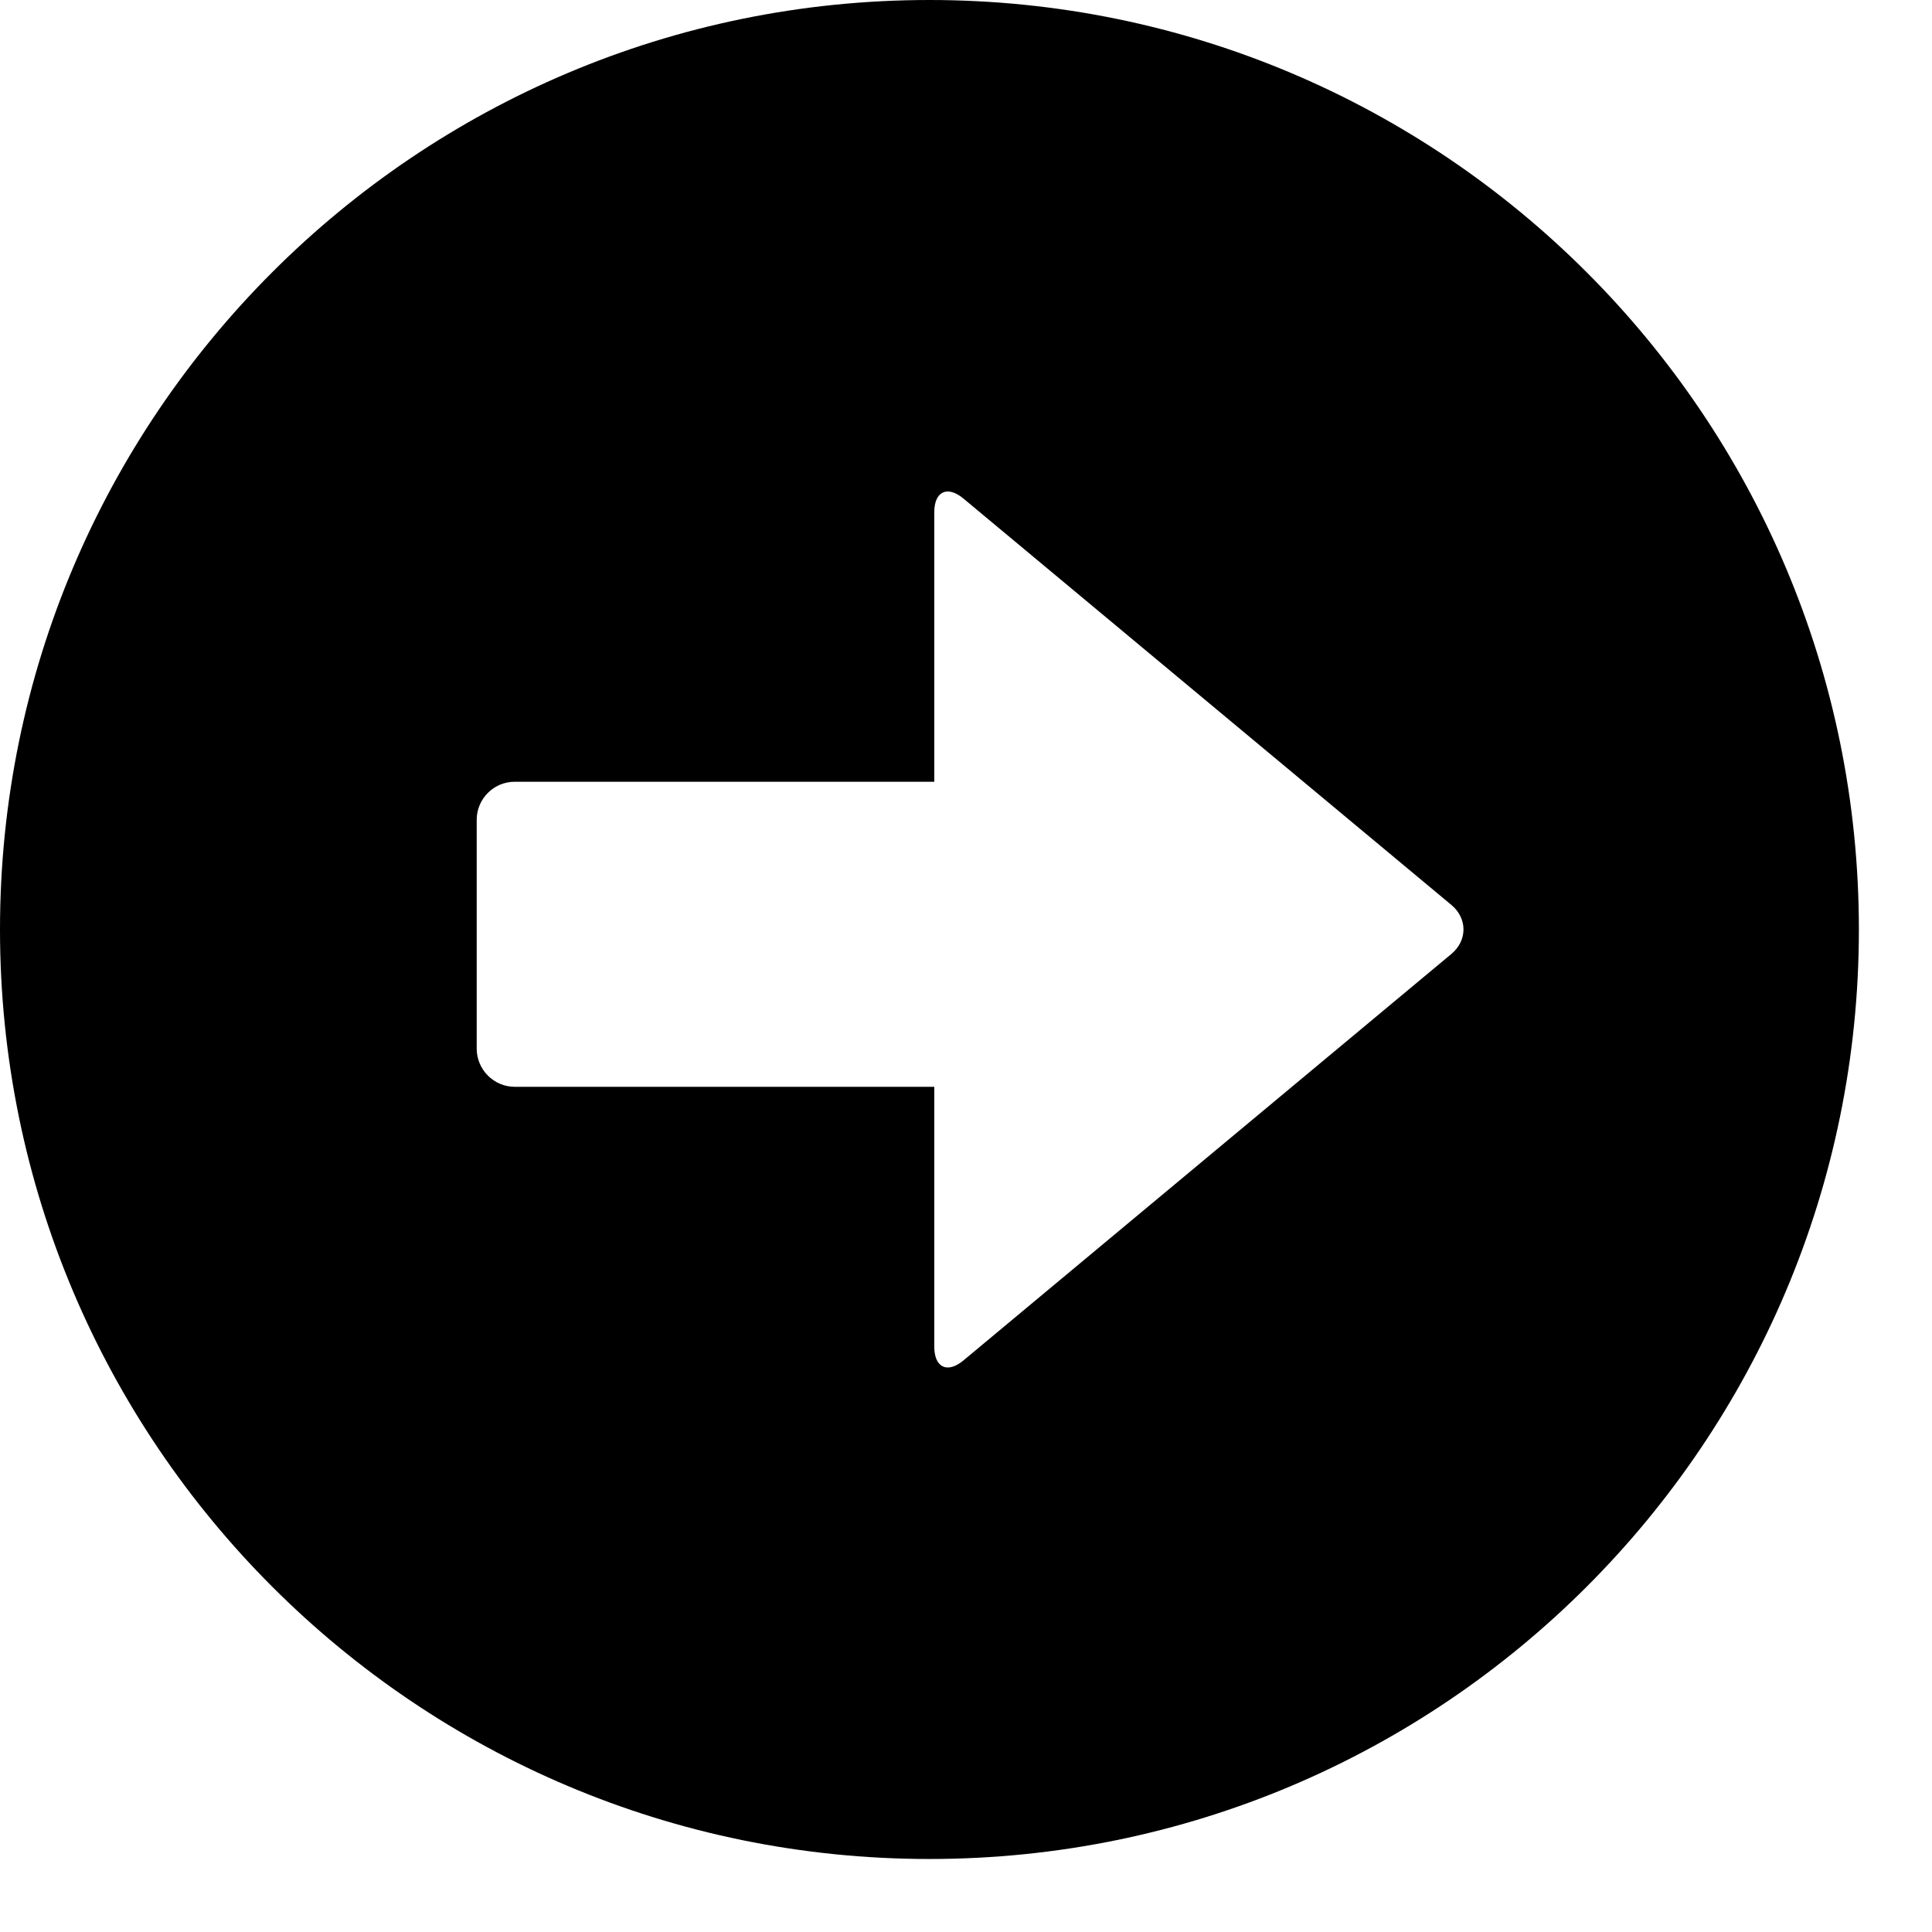 <svg width="19" height="19" viewBox="0 0 19 19" fill="none" xmlns="http://www.w3.org/2000/svg">
<path d="M0 9.141C0 14.189 4.093 18.282 9.14 18.282C14.188 18.282 18.281 14.19 18.281 9.141C18.281 4.092 14.188 0 9.14 0C4.093 0 0 4.092 0 9.141ZM4.688 8.062C4.688 7.856 4.856 7.688 5.062 7.688H9.188V5.038C9.188 4.832 9.317 4.771 9.476 4.904L14.274 8.9C14.432 9.032 14.432 9.249 14.274 9.381L9.476 13.378C9.317 13.511 9.188 13.45 9.188 13.243V10.688H5.062C4.856 10.688 4.688 10.519 4.688 10.312V8.062Z" fill="black"/>
</svg>

